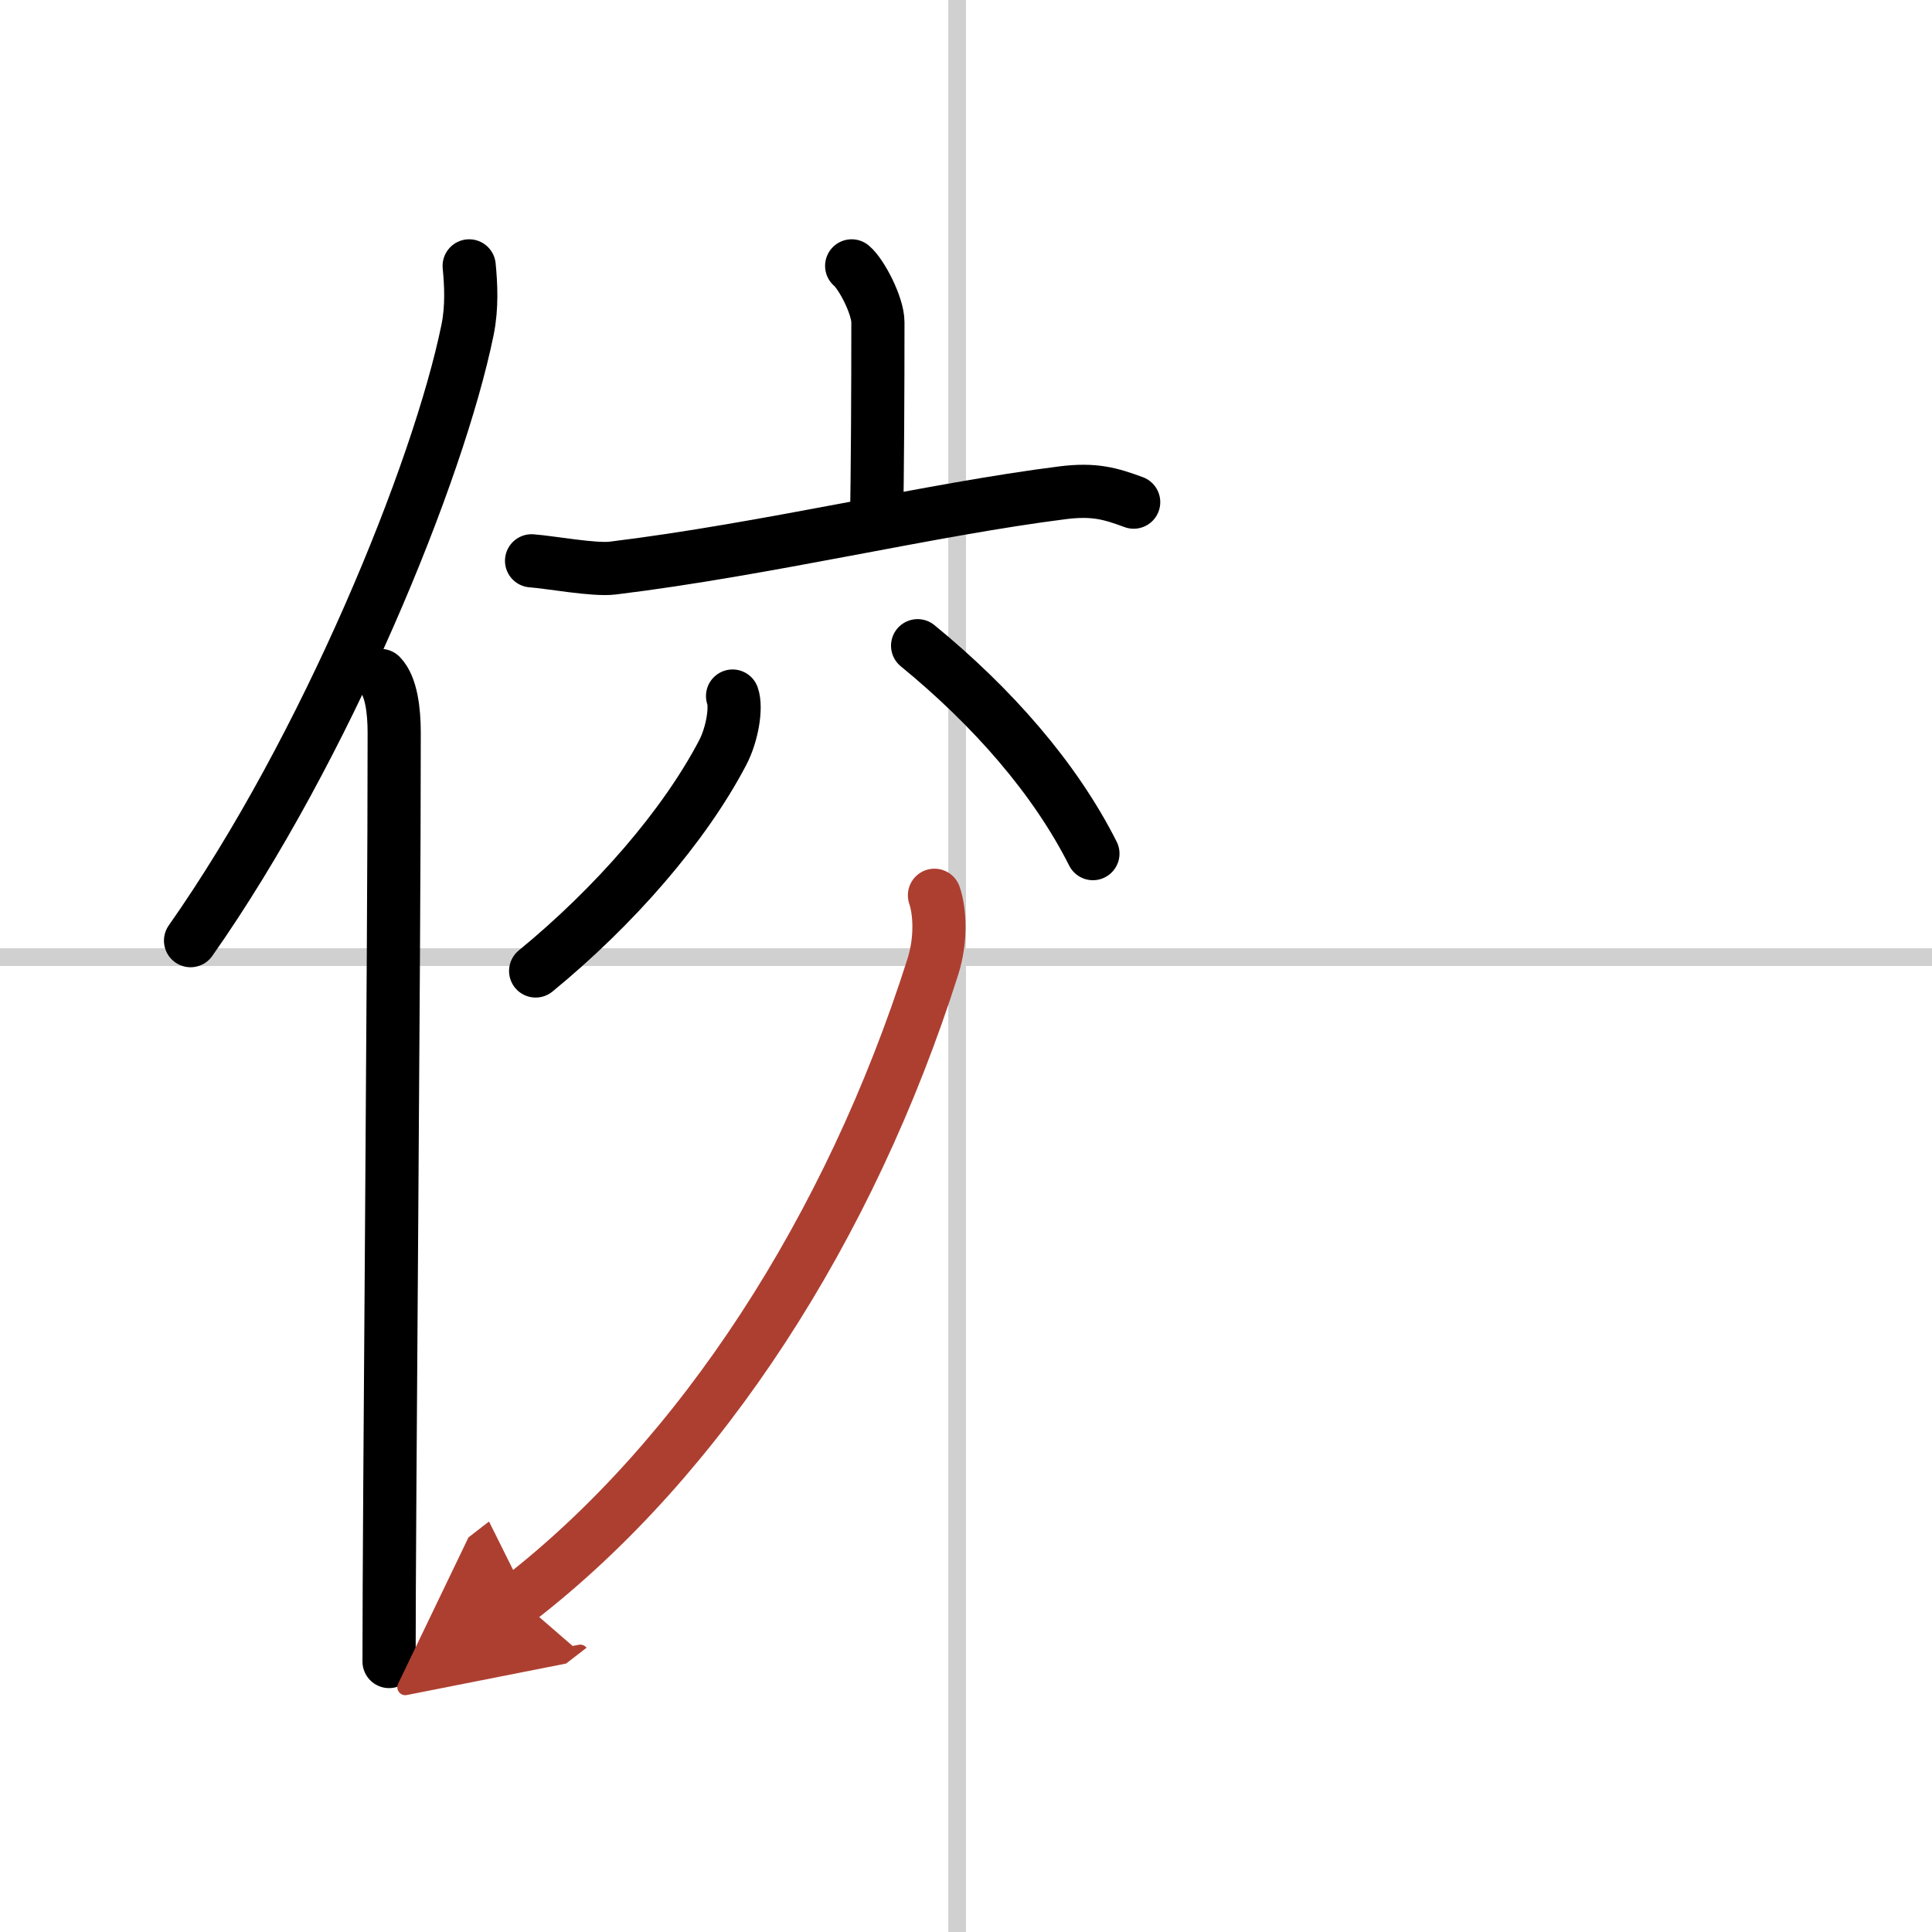 <svg width="400" height="400" viewBox="0 0 109 109" xmlns="http://www.w3.org/2000/svg"><defs><marker id="a" markerWidth="4" orient="auto" refX="1" refY="5" viewBox="0 0 10 10"><polyline points="0 0 10 5 0 10 1 5" fill="#ad3f31" stroke="#ad3f31"/></marker></defs><g fill="none" stroke="#000" stroke-linecap="round" stroke-linejoin="round" stroke-width="3"><rect width="100%" height="100%" fill="#fff" stroke="#fff"/><line x1="54" x2="54" y2="109" stroke="#d0d0d0" stroke-width="1"/><line x2="109" y1="54" y2="54" stroke="#d0d0d0" stroke-width="1"/><path d="m26.47 15c0.1 1.03 0.17 2.33-0.09 3.6-1.64 8.04-7.98 23.58-15.63 34.47"/><path d="m21.48 38.11c0.59 0.61 0.76 1.97 0.76 3.23 0 13.02-0.29 43.65-0.29 52.4"/><path d="m48.05 15c0.56 0.47 1.48 2.25 1.48 3.18 0 3.65-0.02 8.67-0.08 11.3"/><path d="m29.99 31.64c1.08 0.08 3.53 0.54 4.58 0.41 8.68-1.06 17.93-3.31 25.39-4.25 1.76-0.22 2.68 0.04 4 0.53"/><path d="m41.33 39.27c0.23 0.64-0.01 2.15-0.56 3.2-2.18 4.16-6.11 8.67-10.55 12.31"/><path d="m51.77 36.43c4.25 3.48 7.76 7.5 9.89 11.73"/><path d="m52.72 50.51c0.3 0.88 0.41 2.45-0.09 4.03-4.68 14.74-13.08 27.73-23.36 35.69" marker-end="url(#a)" stroke="#ad3f31"/></g></svg>
